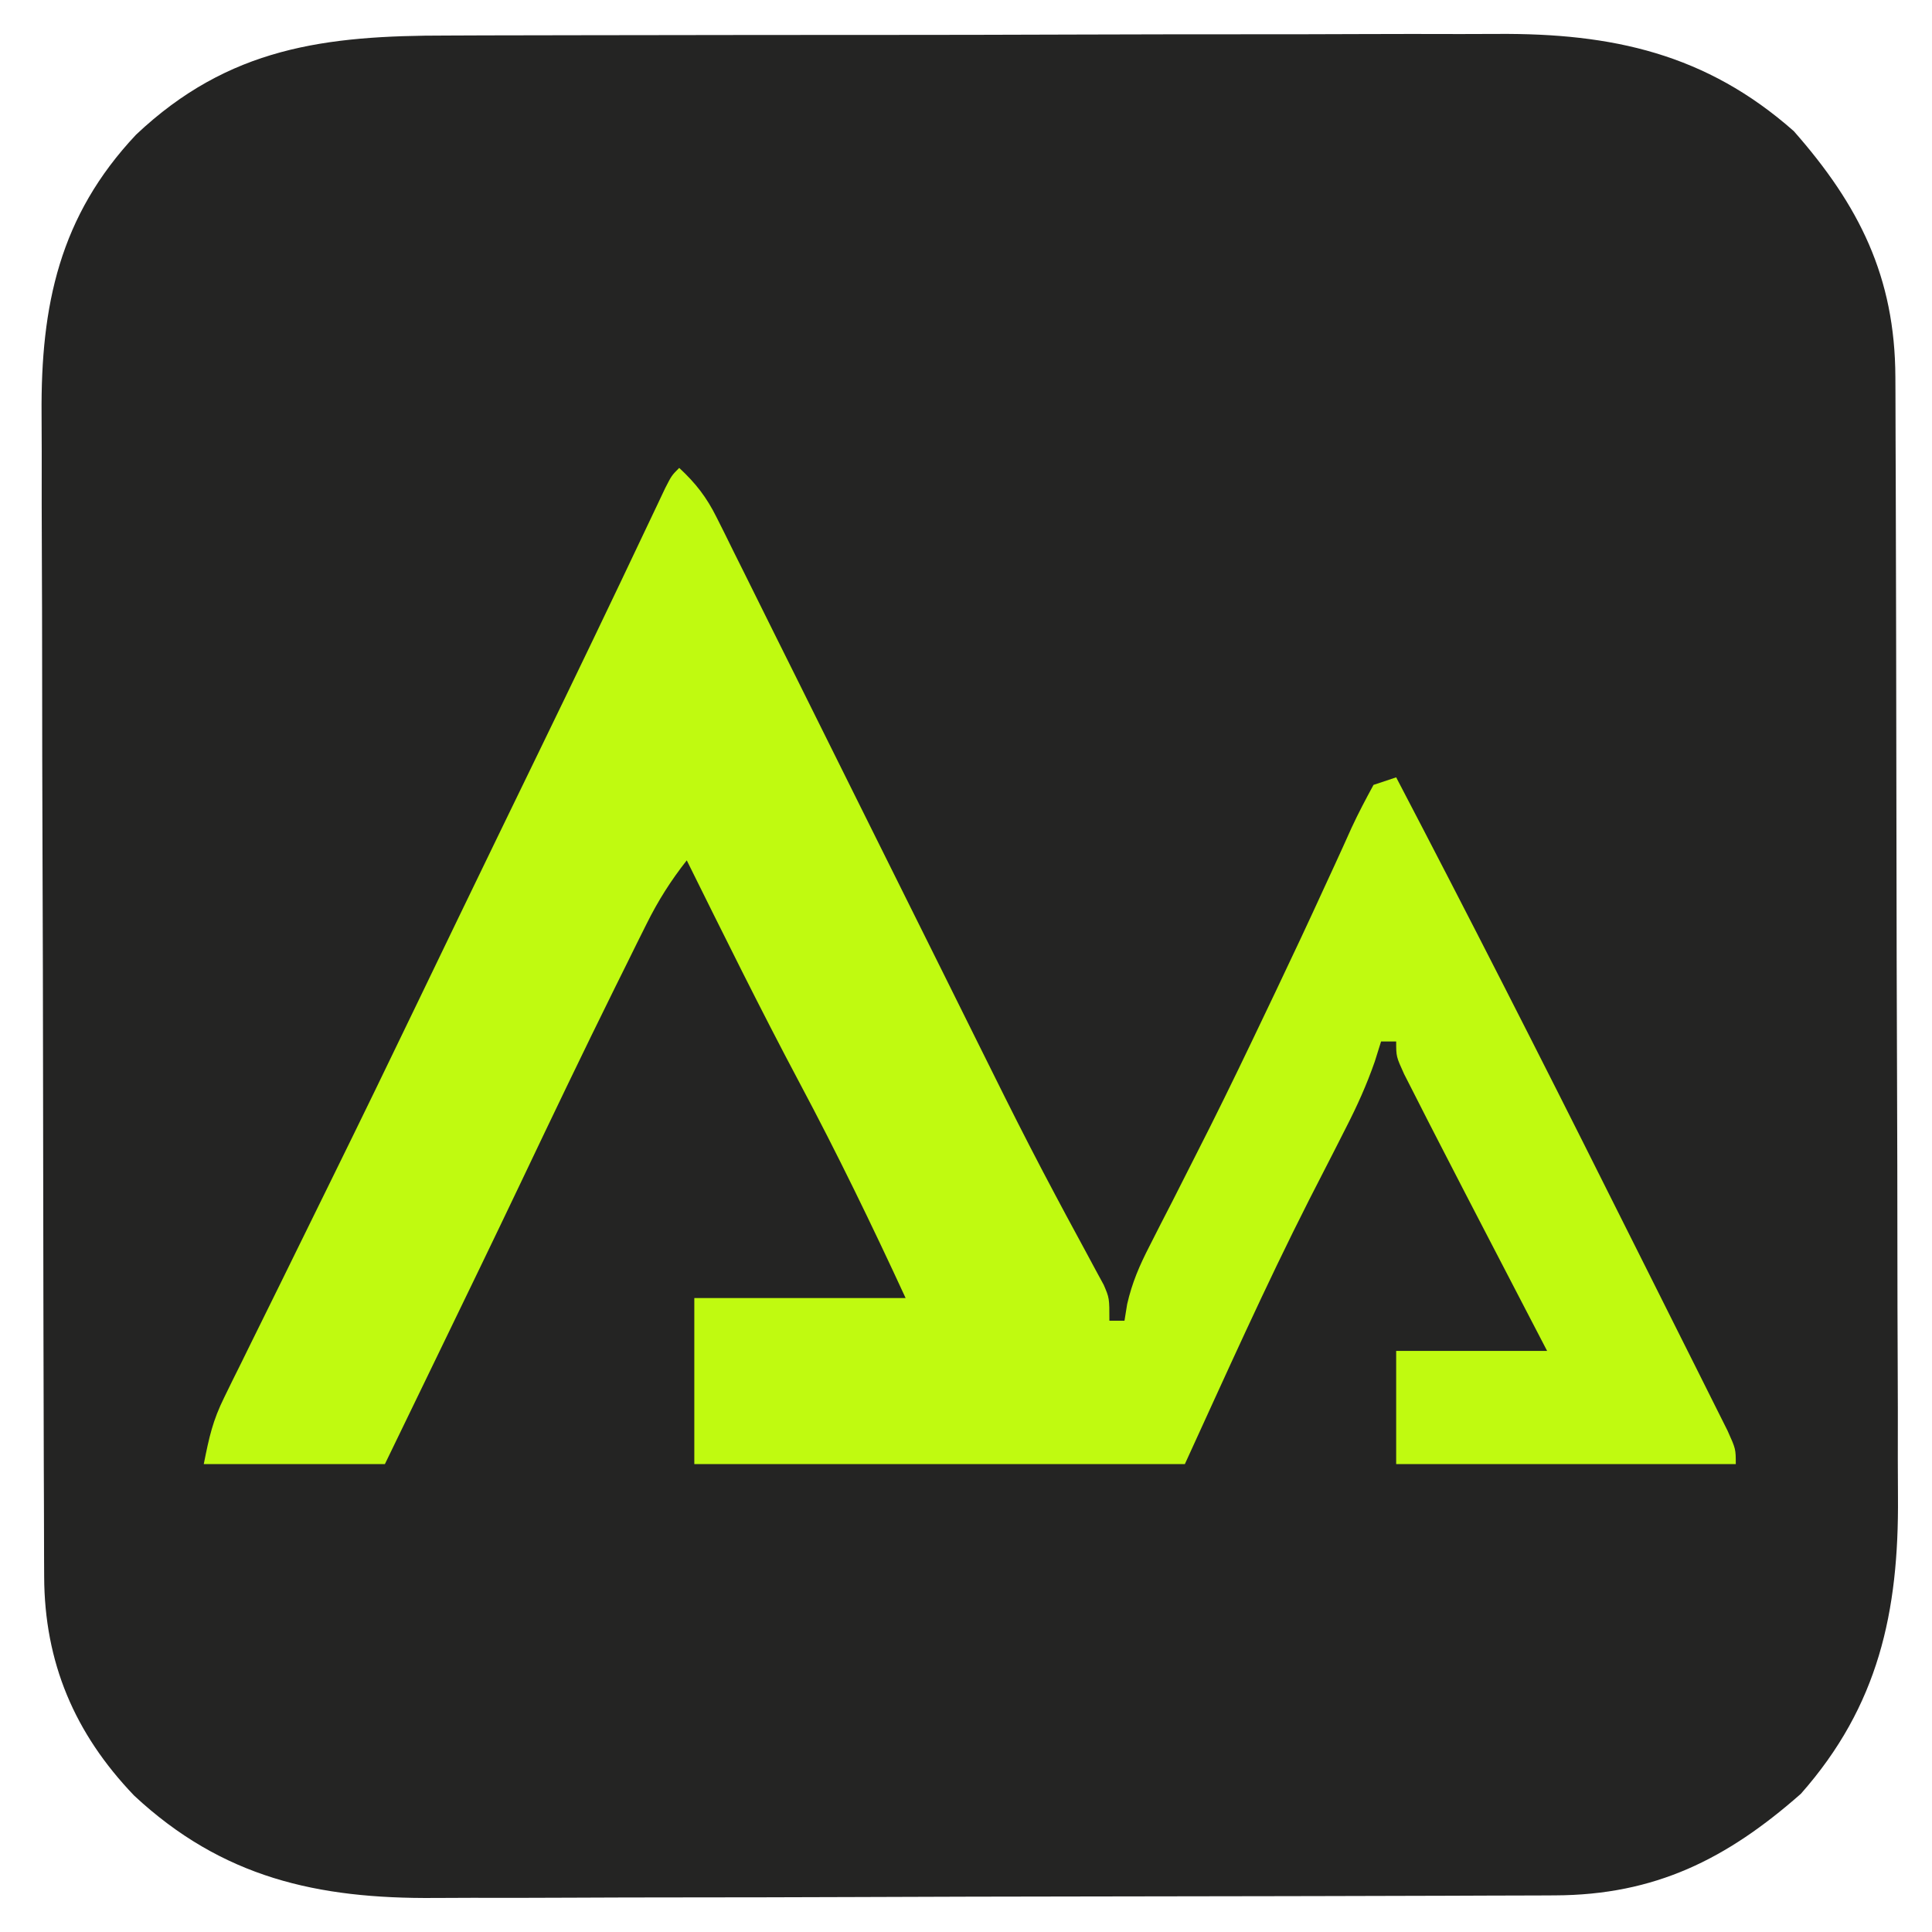 <?xml version="1.0" encoding="UTF-8"?>
<svg version="1.1" xmlns="http://www.w3.org/2000/svg" width="256" height="256">
<path d="M0 0 C1.655 -0.006 3.31 -0.013 4.965 -0.02 C9.444 -0.038 13.924 -0.043 18.404 -0.044 C21.208 -0.045 24.012 -0.05 26.816 -0.055 C36.616 -0.073 46.415 -0.082 56.214 -0.08 C65.322 -0.079 74.429 -0.1 83.537 -0.132 C91.378 -0.158 99.219 -0.168 107.059 -0.167 C111.733 -0.167 116.406 -0.172 121.079 -0.194 C125.48 -0.213 129.88 -0.213 134.28 -0.198 C135.886 -0.196 137.491 -0.201 139.097 -0.213 C154.29 -0.321 166.758 2.395 178.38 12.666 C187.031 22.486 191.794 31.974 191.84 45.258 C191.843 45.947 191.847 46.637 191.851 47.347 C191.862 49.65 191.866 51.954 191.87 54.257 C191.876 55.912 191.883 57.566 191.89 59.221 C191.911 64.65 191.921 70.08 191.931 75.509 C191.935 77.383 191.939 79.256 191.943 81.13 C191.962 89.936 191.977 98.742 191.985 107.548 C191.995 117.691 192.021 127.833 192.061 137.975 C192.092 145.828 192.106 153.682 192.11 161.535 C192.112 166.219 192.121 170.902 192.146 175.586 C192.17 179.998 192.174 184.411 192.163 188.823 C192.163 190.434 192.169 192.044 192.183 193.654 C192.306 208.867 189.602 221.34 179.318 232.978 C169.497 241.629 160.009 246.392 146.725 246.438 C146.036 246.441 145.346 246.445 144.636 246.449 C142.333 246.46 140.029 246.464 137.726 246.468 C136.071 246.474 134.417 246.48 132.762 246.487 C127.333 246.508 121.903 246.519 116.474 246.529 C114.6 246.533 112.727 246.537 110.854 246.541 C102.047 246.56 93.241 246.574 84.435 246.583 C74.292 246.593 64.15 246.619 54.008 246.659 C46.155 246.69 38.301 246.704 30.448 246.708 C25.764 246.71 21.081 246.719 16.398 246.744 C11.985 246.767 7.573 246.771 3.16 246.761 C1.549 246.761 -0.061 246.767 -1.671 246.781 C-17.249 246.907 -29.85 244.099 -41.526 233.224 C-49.442 224.969 -53.417 215.554 -53.455 204.202 C-53.458 203.488 -53.462 202.773 -53.466 202.037 C-53.477 199.643 -53.481 197.249 -53.484 194.855 C-53.491 193.138 -53.497 191.421 -53.504 189.705 C-53.525 184.065 -53.536 178.426 -53.546 172.787 C-53.55 170.843 -53.554 168.899 -53.558 166.955 C-53.577 157.82 -53.591 148.685 -53.6 139.55 C-53.609 129.019 -53.636 118.488 -53.676 107.956 C-53.706 99.809 -53.721 91.661 -53.724 83.513 C-53.727 78.65 -53.736 73.788 -53.761 68.926 C-53.784 64.346 -53.788 59.768 -53.778 55.188 C-53.778 53.514 -53.784 51.84 -53.798 50.166 C-53.909 35.778 -51.439 23.922 -41.272 13.13 C-28.986 1.538 -16.217 -0.012 0 0 Z " fill="#242423" transform="translate(59.307,4.709)"/>
<path d="M0 0 C2.196 2.036 3.634 3.896 4.964 6.574 C5.504 7.649 5.504 7.649 6.054 8.747 C6.439 9.529 6.824 10.311 7.221 11.117 C7.634 11.945 8.048 12.774 8.474 13.627 C9.844 16.374 11.205 19.124 12.566 21.875 C13.524 23.798 14.482 25.722 15.441 27.645 C17.973 32.724 20.497 37.808 23.02 42.892 C27.03 50.972 31.051 59.047 35.072 67.122 C36.462 69.916 37.849 72.712 39.235 75.507 C40.114 77.276 40.994 79.044 41.873 80.812 C42.294 81.66 42.716 82.507 43.15 83.379 C45.339 87.758 47.573 92.106 49.877 96.426 C50.343 97.299 50.809 98.173 51.288 99.073 C52.179 100.735 53.076 102.394 53.979 104.05 C54.574 105.158 54.574 105.158 55.182 106.289 C55.534 106.936 55.886 107.582 56.249 108.249 C57 110 57 110 57 113 C57.66 113 58.32 113 59 113 C59.117 112.277 59.234 111.553 59.354 110.808 C60.018 107.92 60.985 105.702 62.336 103.07 C62.818 102.122 63.299 101.173 63.796 100.196 C64.317 99.183 64.838 98.169 65.375 97.125 C66.474 94.958 67.572 92.79 68.668 90.621 C69.225 89.519 69.783 88.416 70.357 87.281 C72.862 82.279 75.282 77.238 77.688 72.188 C78.36 70.781 78.36 70.781 79.046 69.346 C81.26 64.703 83.443 60.049 85.582 55.371 C85.99 54.486 86.399 53.601 86.82 52.689 C87.588 51.021 88.347 49.349 89.096 47.673 C89.987 45.744 90.985 43.866 92 42 C92.99 41.67 93.98 41.34 95 41 C104.609 59.385 114.025 77.861 123.301 96.416 C125.063 99.941 126.831 103.462 128.6 106.983 C129.978 109.73 131.353 112.478 132.727 115.226 C133.379 116.529 134.032 117.831 134.687 119.132 C135.587 120.923 136.482 122.716 137.376 124.51 C137.885 125.526 138.393 126.541 138.917 127.587 C140 130 140 130 140 132 C125.15 132 110.3 132 95 132 C95 127.05 95 122.1 95 117 C101.6 117 108.2 117 115 117 C114.059 115.19 113.118 113.38 112.148 111.516 C111.215 109.718 110.281 107.921 109.348 106.124 C108.71 104.896 108.072 103.668 107.434 102.441 C105.28 98.299 103.136 94.152 101 90 C100.406 88.846 99.812 87.691 99.2 86.502 C98.652 85.424 98.104 84.345 97.539 83.234 C96.804 81.791 96.804 81.791 96.053 80.319 C95 78 95 78 95 76 C94.34 76 93.68 76 93 76 C92.725 76.878 92.449 77.756 92.166 78.661 C91.087 81.75 89.839 84.522 88.348 87.43 C87.817 88.475 87.287 89.521 86.74 90.598 C85.658 92.713 84.574 94.827 83.49 96.941 C77.63 108.494 72.417 120.181 67 132 C45.55 132 24.1 132 2 132 C2 124.74 2 117.48 2 110 C11.24 110 20.48 110 30 110 C25.546 100.351 20.944 90.861 15.946 81.484 C10.773 71.752 5.892 61.875 1 52 C-1.111 54.687 -2.792 57.337 -4.312 60.395 C-4.742 61.255 -5.172 62.115 -5.614 63.002 C-6.072 63.929 -6.529 64.857 -7 65.812 C-7.728 67.28 -7.728 67.28 -8.472 68.778 C-12.709 77.345 -16.835 85.963 -20.941 94.594 C-24.656 102.392 -28.423 110.164 -32.188 117.938 C-32.528 118.64 -32.868 119.343 -33.219 120.067 C-35.145 124.045 -37.072 128.023 -39 132 C-46.92 132 -54.84 132 -63 132 C-62.274 128.368 -61.818 126.259 -60.273 123.129 C-59.917 122.401 -59.561 121.673 -59.195 120.923 C-58.807 120.144 -58.419 119.365 -58.02 118.562 C-57.413 117.326 -57.413 117.326 -56.794 116.065 C-55.472 113.374 -54.142 110.687 -52.812 108 C-51.892 106.129 -50.973 104.258 -50.054 102.387 C-48.669 99.568 -47.285 96.749 -45.898 93.932 C-42.144 86.306 -38.435 78.659 -34.75 71 C-31.166 63.561 -27.578 56.124 -23.973 48.695 C-23.63 47.989 -23.287 47.282 -22.934 46.554 C-21.553 43.71 -20.172 40.866 -18.791 38.022 C-13.876 27.899 -8.995 17.76 -4.185 7.586 C-3.774 6.723 -3.364 5.859 -2.941 4.969 C-2.588 4.22 -2.234 3.472 -1.869 2.701 C-1 1 -1 1 0 0 Z " fill="#C0FA10" transform="translate(90,62)"/>
</svg>
